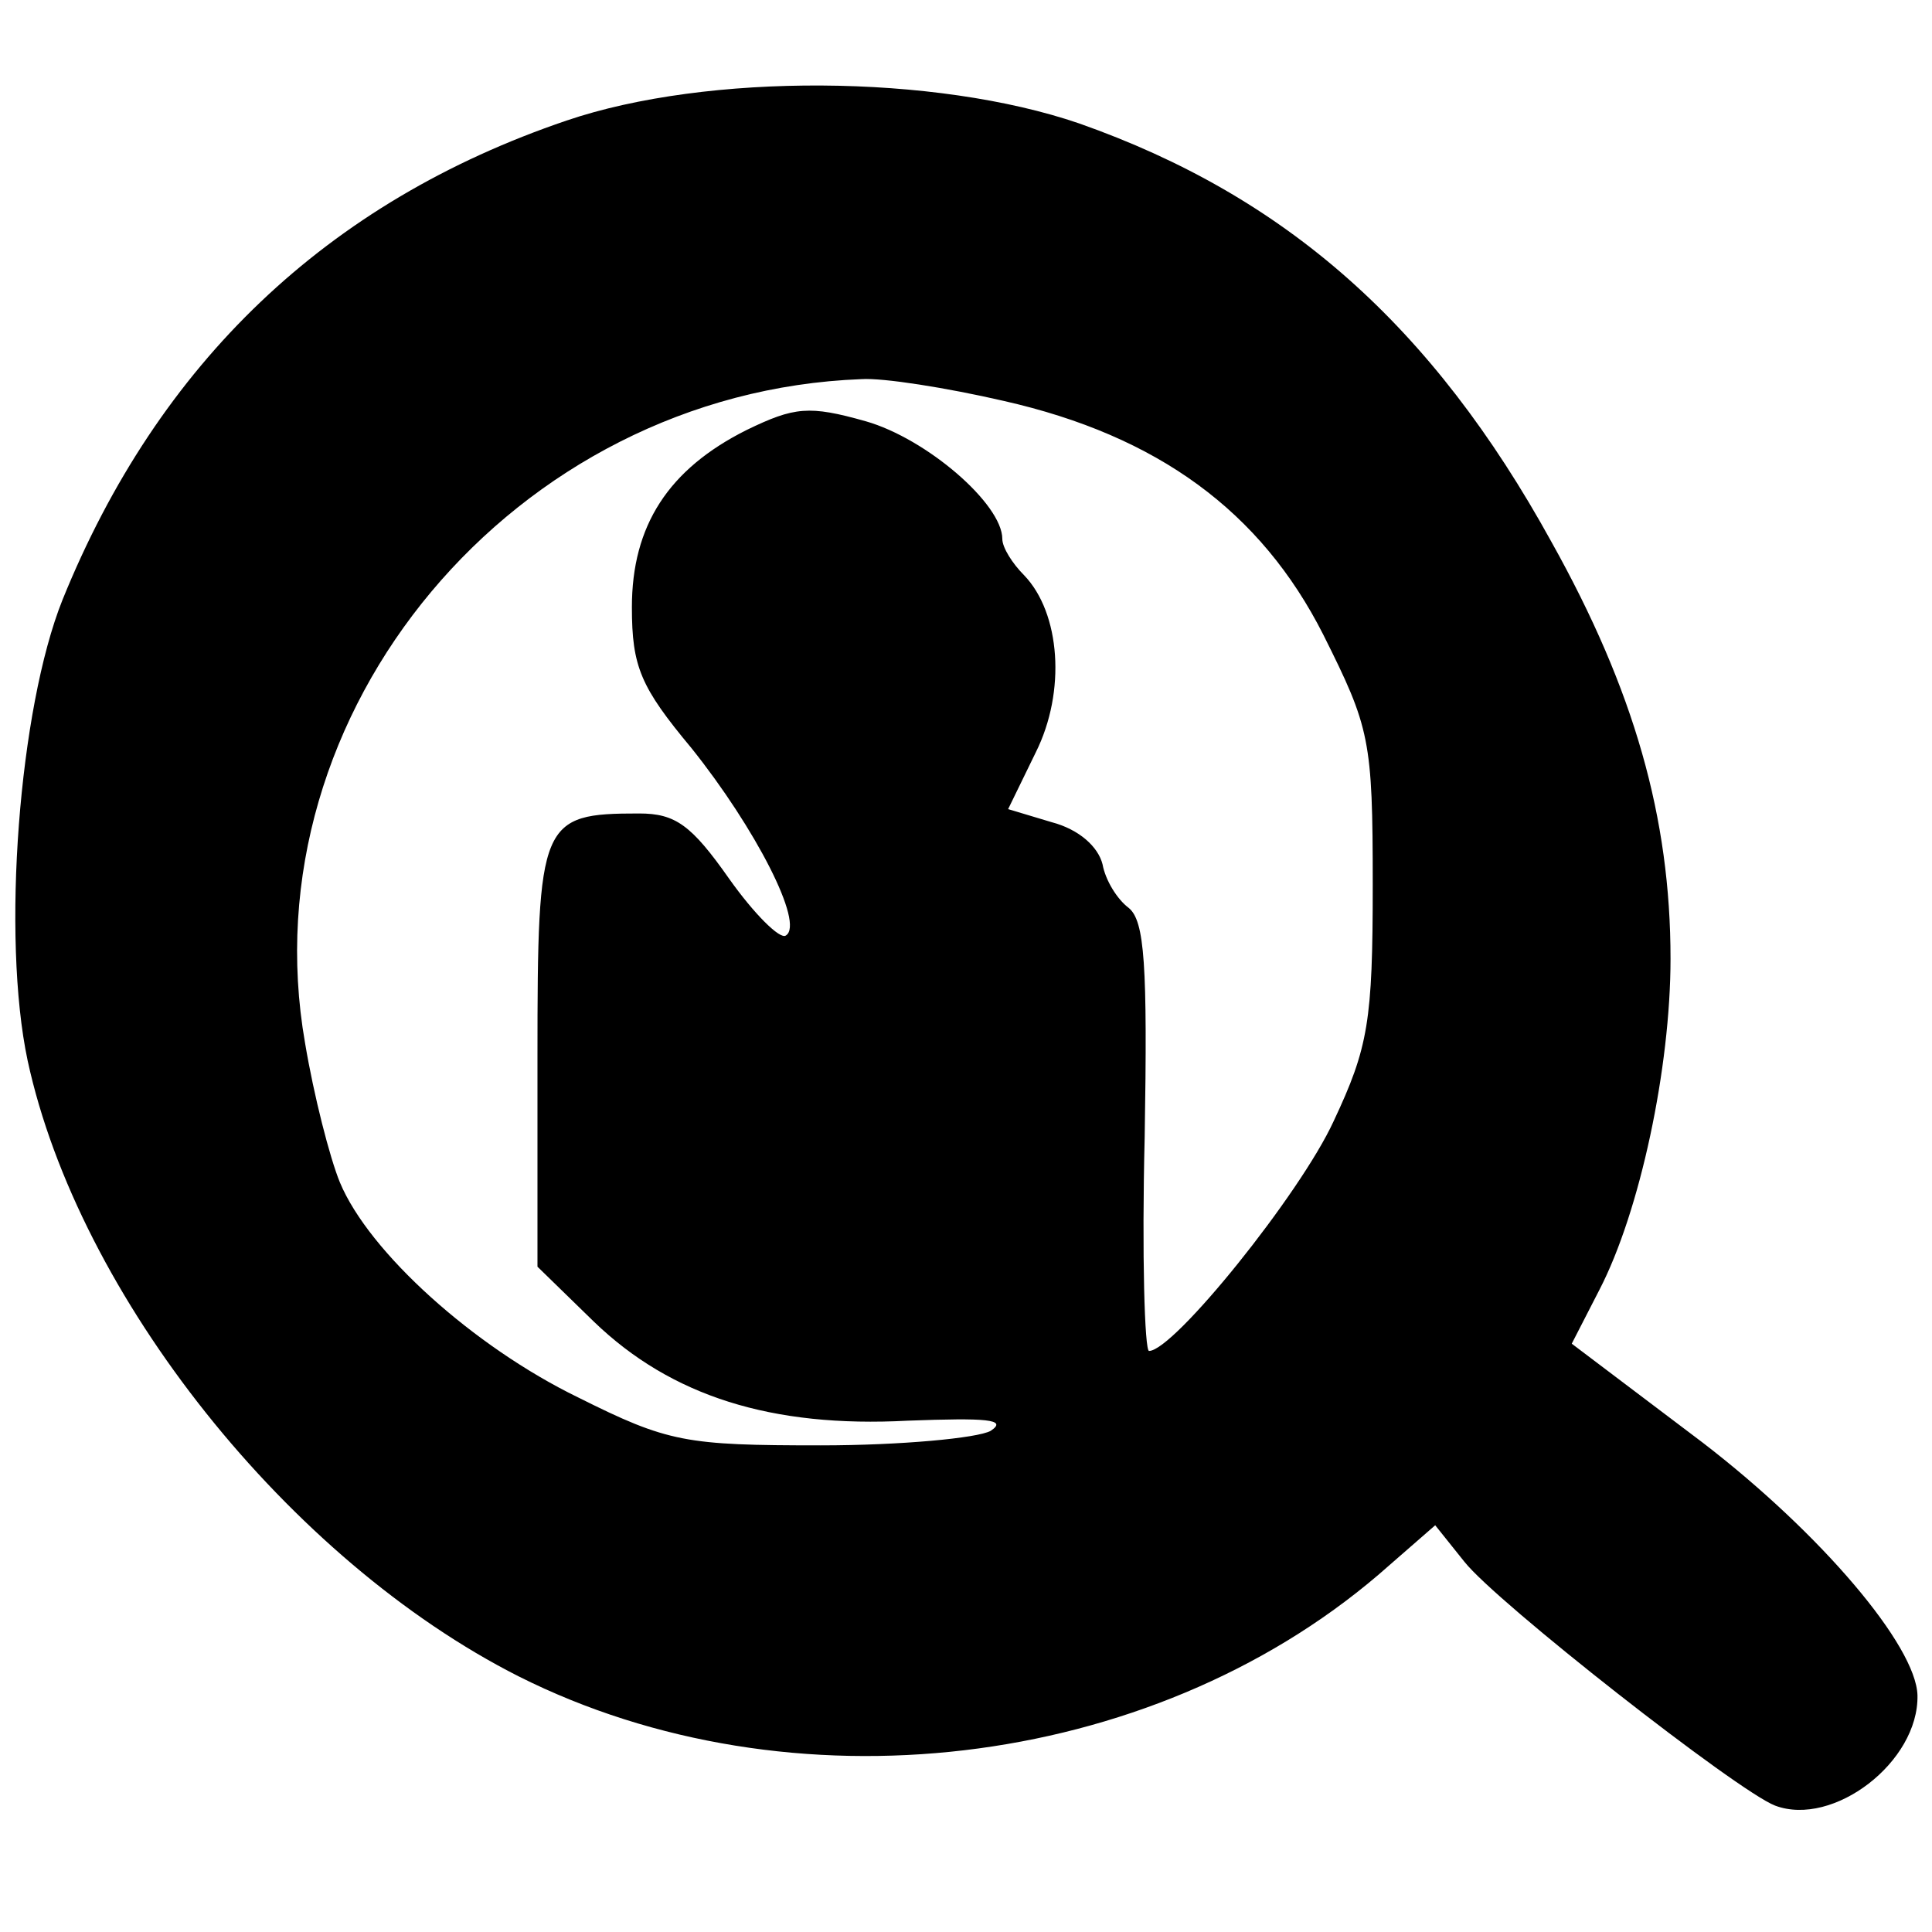 <?xml version="1.0" standalone="no"?>
<!DOCTYPE svg PUBLIC "-//W3C//DTD SVG 20010904//EN"
 "http://www.w3.org/TR/2001/REC-SVG-20010904/DTD/svg10.dtd">
<svg version="1.0" xmlns="http://www.w3.org/2000/svg"
 width="133pt" height="133pt" viewBox="0 0 133 133"
 preserveAspectRatio="xMidYMid meet">
<g transform="translate(0,133) scale(0.1,-0.1)"
fill="#000000" stroke="none">
<path d="M390 1247 c-165 -56 -281 -167 -347 -330 -30 -75 -42 -232 -24 -317
35 -162 180 -344 338 -424 187 -94 434 -65 592 70 l39 34 20 -25 c22 -28 188
-158 214 -168 40 -15 99 30 98 76 -1 34 -66 111 -148 174 l-90 68 19 37 c28
54 49 153 49 228 0 97 -25 185 -82 287 -82 149 -183 238 -325 288 -99 34 -256
35 -353 2z m301 -193 c106 -24 177 -76 220 -161 32 -64 34 -72 34 -172 0 -94
-3 -112 -27 -163 -23 -50 -110 -158 -127 -158 -3 0 -5 66 -3 147 2 119 0 149
-11 158 -8 6 -16 19 -18 30 -3 12 -16 24 -35 29 l-30 9 19 39 c21 42 17 96 -8
122 -8 8 -15 19 -15 25 0 24 -52 69 -94 81 -39 11 -49 10 -82 -6 -54 -27 -79
-66 -79 -122 0 -41 6 -55 41 -97 44 -55 78 -121 65 -129 -4 -3 -22 15 -39 39
-26 37 -37 45 -62 45 -68 0 -70 -5 -70 -167 l0 -145 39 -38 c53 -51 122 -73
216 -68 54 2 69 1 57 -7 -9 -5 -62 -10 -117 -10 -93 0 -105 2 -167 33 -72 35
-144 100 -164 148 -7 17 -18 60 -24 96 -40 228 144 448 383 457 15 1 59 -6 98
-15z"/>
</g>
</svg>
